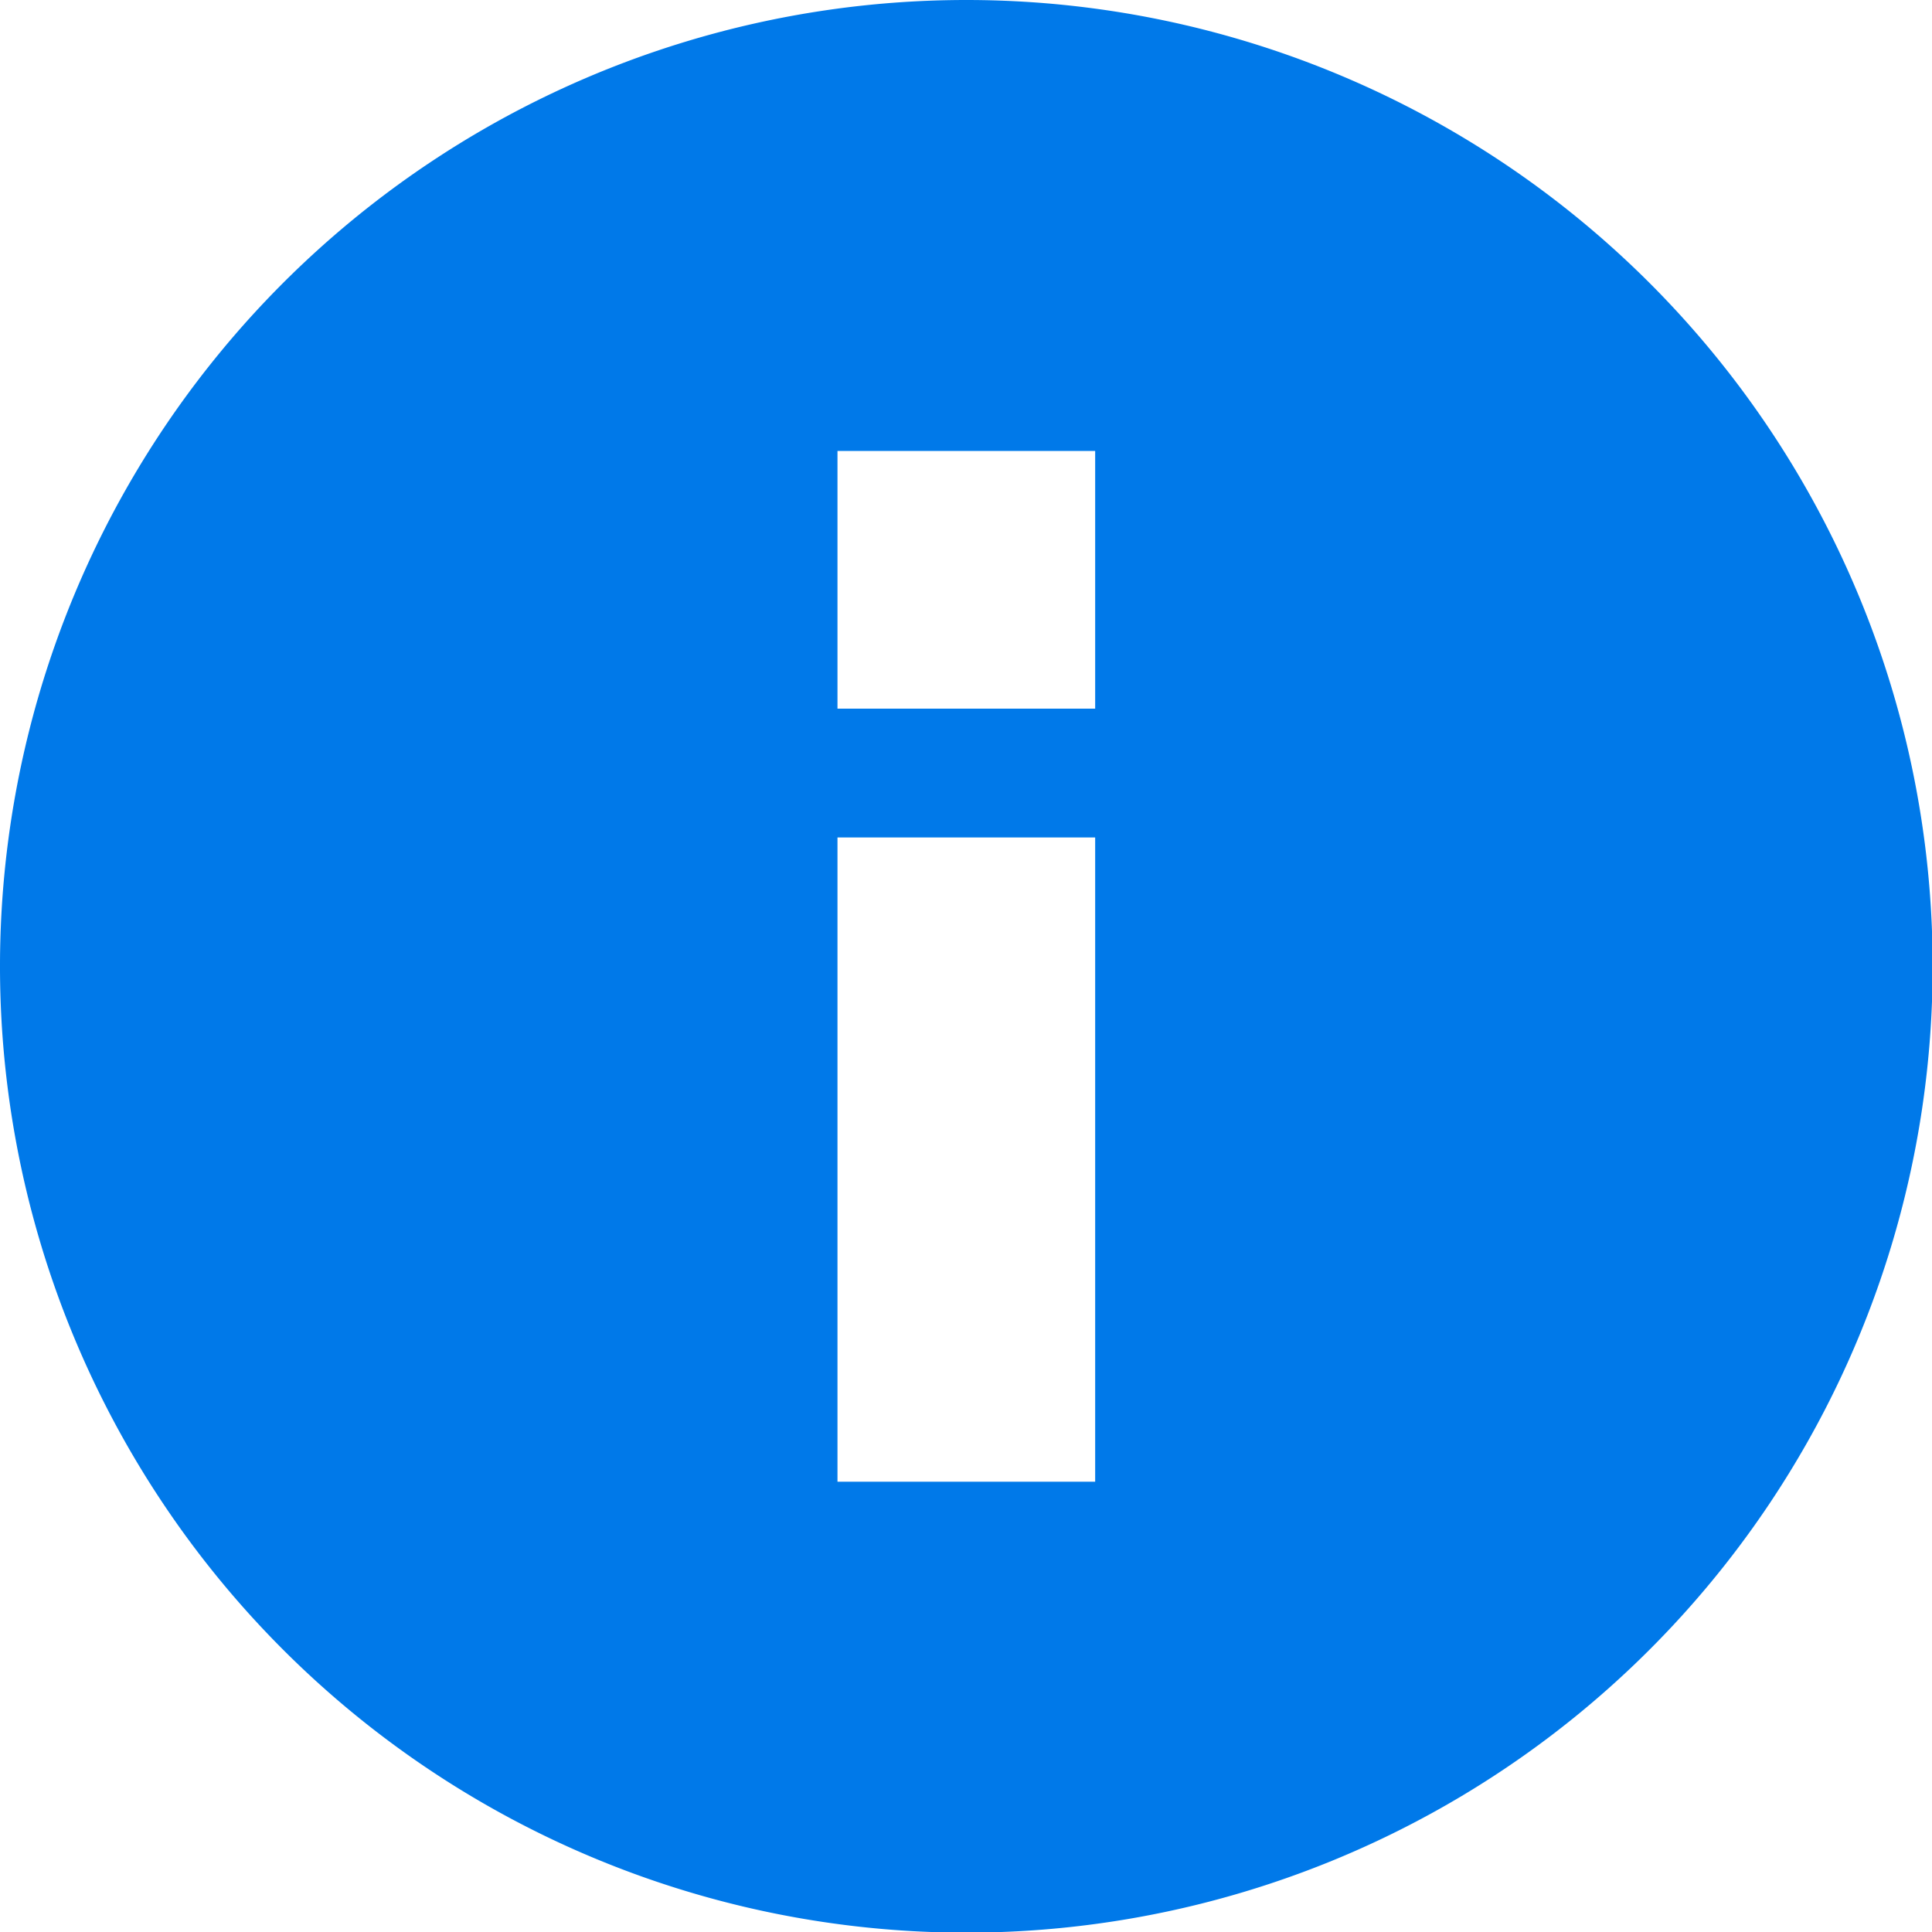<svg id="Layer_1" data-name="Layer 1" xmlns="http://www.w3.org/2000/svg" width="29.99" height="29.99" viewBox="0 0 29.99 29.99"><defs><style>.cls-1{fill:#0079e9;}</style></defs><title>Artboard 1</title><path class="cls-1" d="M15,0A15,15,0,1,0,30,15,15,15,0,0,0,15,0Zm2,23H13V13h4Zm0-12H13V7h4Z"/></svg>